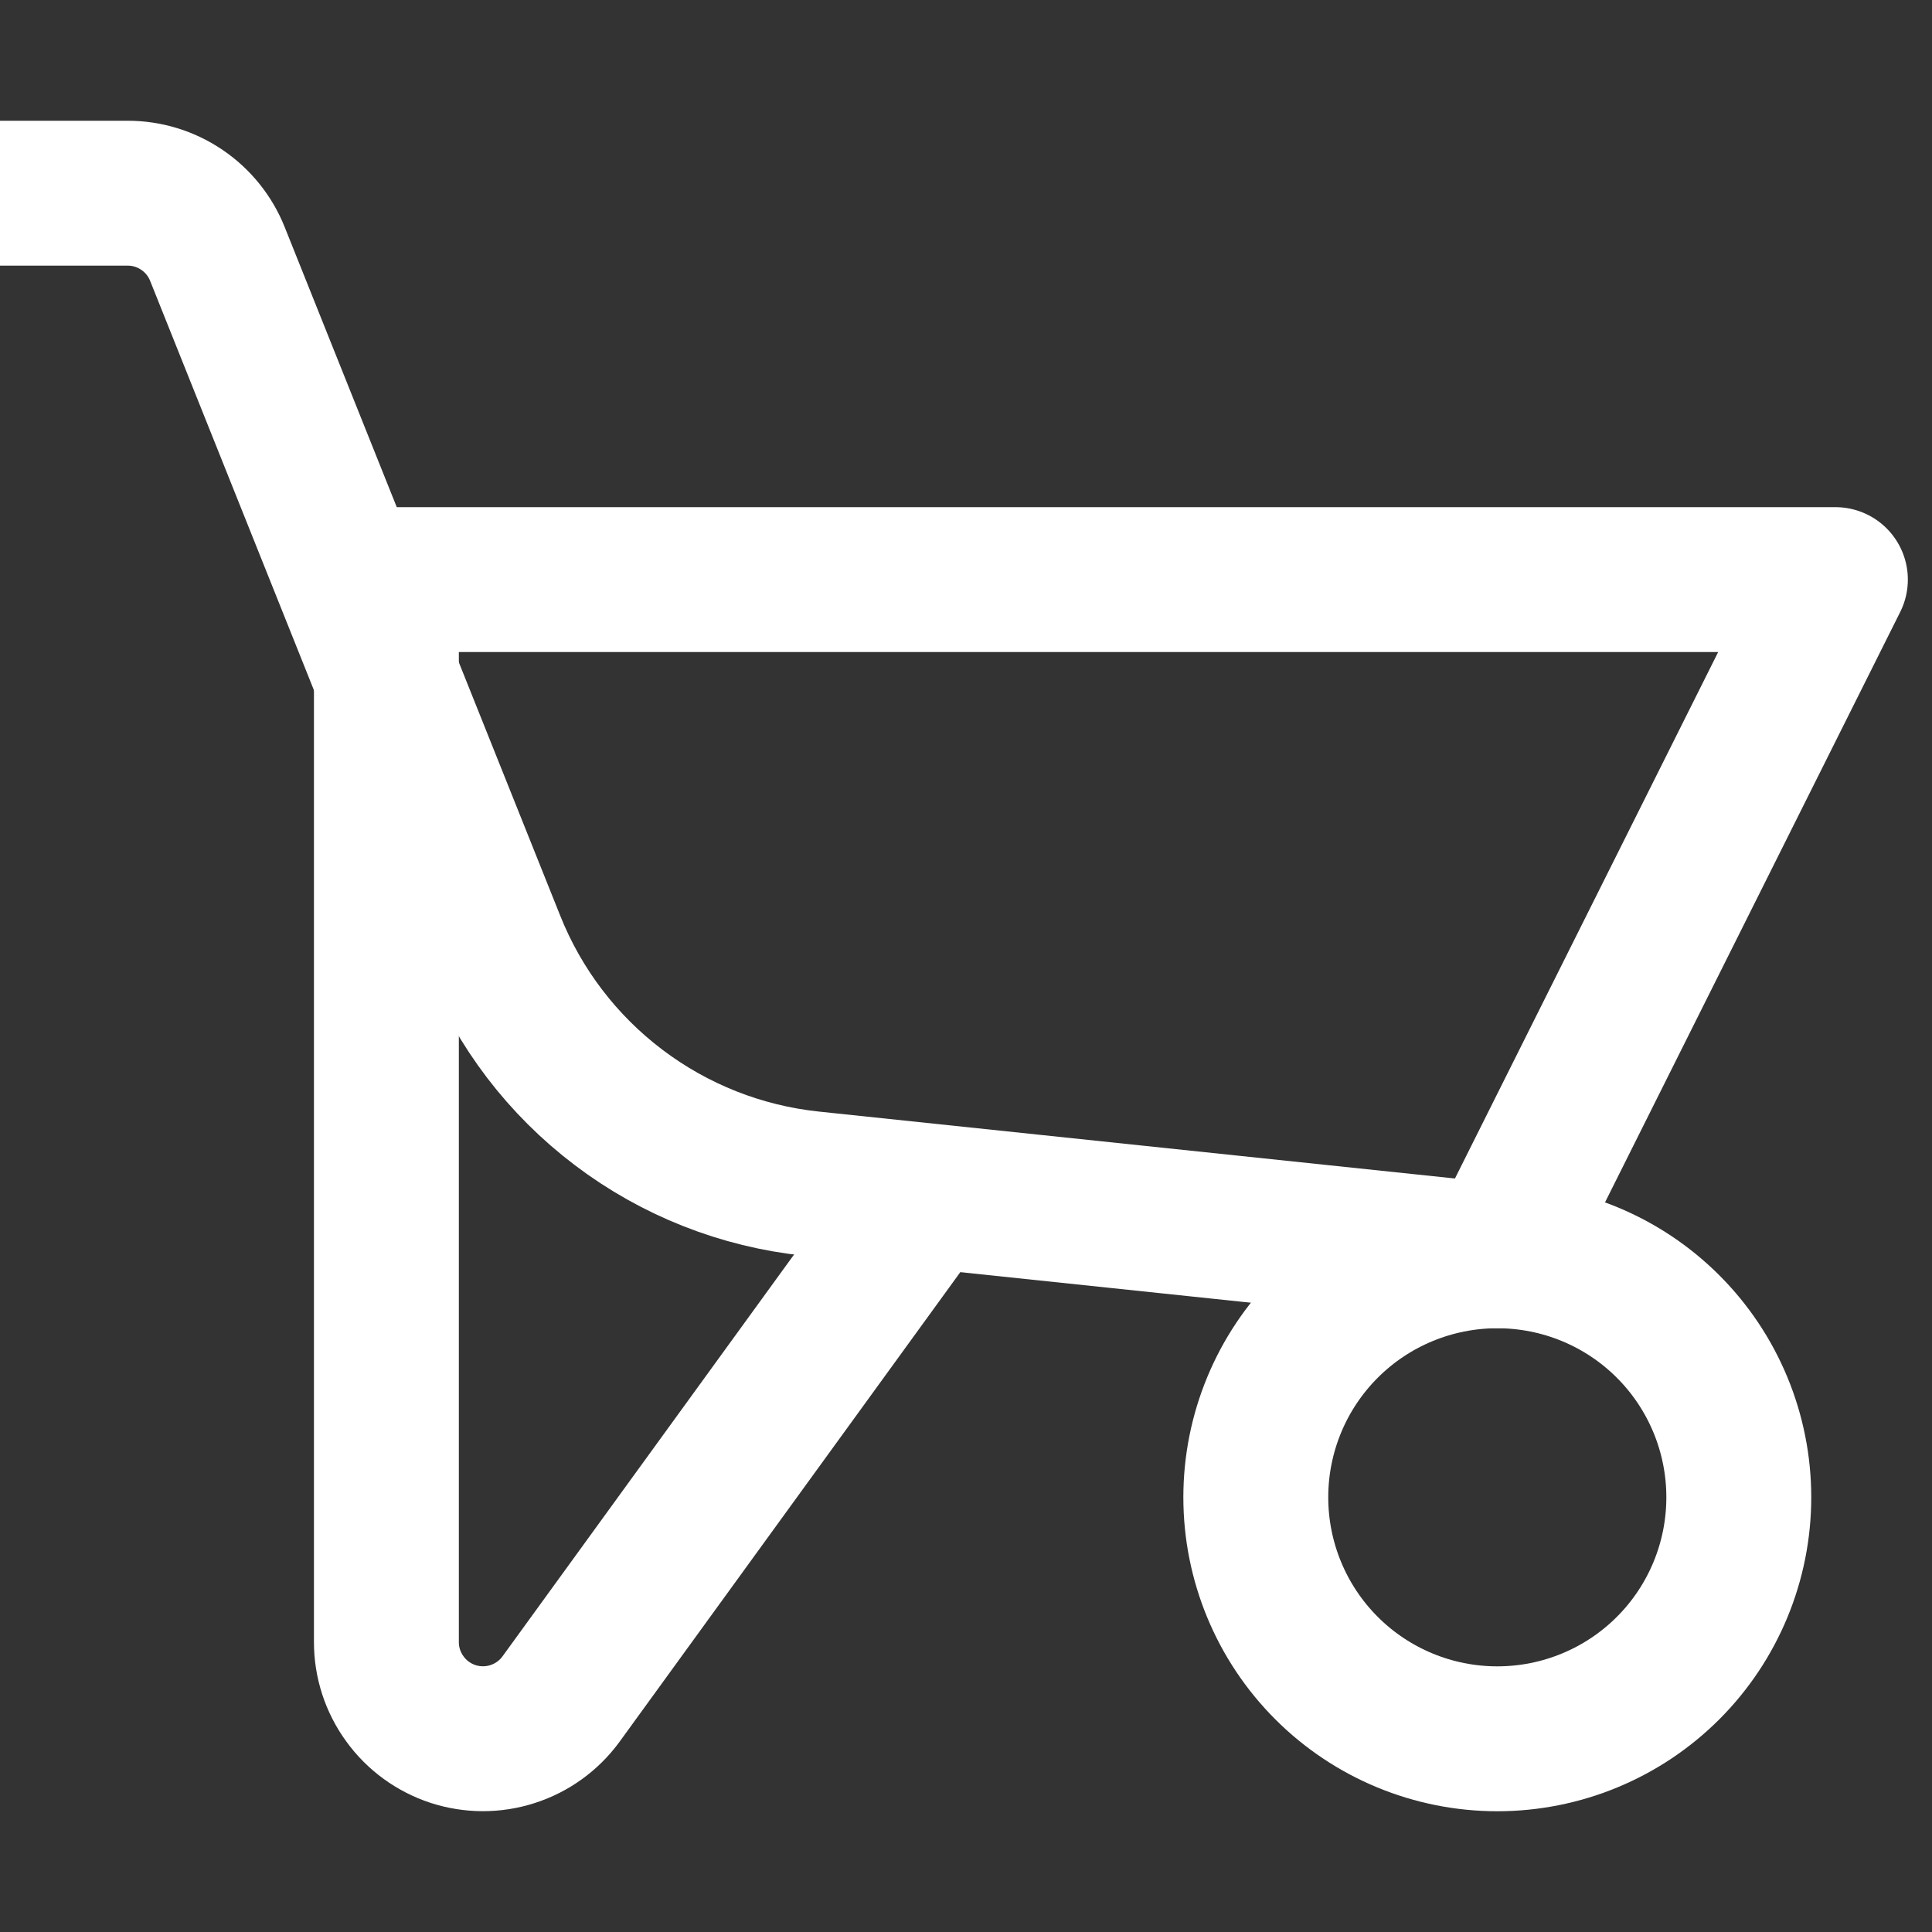 <svg xmlns="http://www.w3.org/2000/svg" fill="none" viewBox="0 0 20 20" height="20" width="20">
<rect x="0" y="0" width="20" height="20" fill="#333333" stroke="none"/>
<path stroke-linejoin="round" stroke-linecap="round" stroke-width="1.5" stroke="white" d="M13 15.5C13 16.163 13.263 16.799 13.732 17.268C14.201 17.737 14.837 18 15.5 18C16.163 18 16.799 17.737 17.268 17.268C17.737 16.799 18 16.163 18 15.5C18 14.837 17.737 14.201 17.268 13.732C16.799 13.263 16.163 13 15.5 13C14.837 13 14.201 13.263 13.732 13.732C13.263 14.201 13 14.837 13 15.5Z"></path>
<path stroke-linejoin="round" stroke-linecap="round" stroke-width="1.5" stroke="white" d="M4 6V17C4 17.211 4.067 17.416 4.191 17.586C4.314 17.757 4.489 17.884 4.689 17.95C4.889 18.015 5.105 18.016 5.306 17.951C5.506 17.887 5.681 17.761 5.806 17.591L9.5 12.5V12.555"></path>
<path stroke-linejoin="round" stroke-linecap="round" stroke-width="1.5" stroke="white" d="M4 6H19L15.5 13L8.4 12.253C7.676 12.177 6.986 11.905 6.405 11.465C5.824 11.026 5.374 10.436 5.104 9.76L2.251 2.63C2.177 2.444 2.049 2.285 1.884 2.173C1.718 2.06 1.523 2 1.323 2H0"></path>
</svg>

